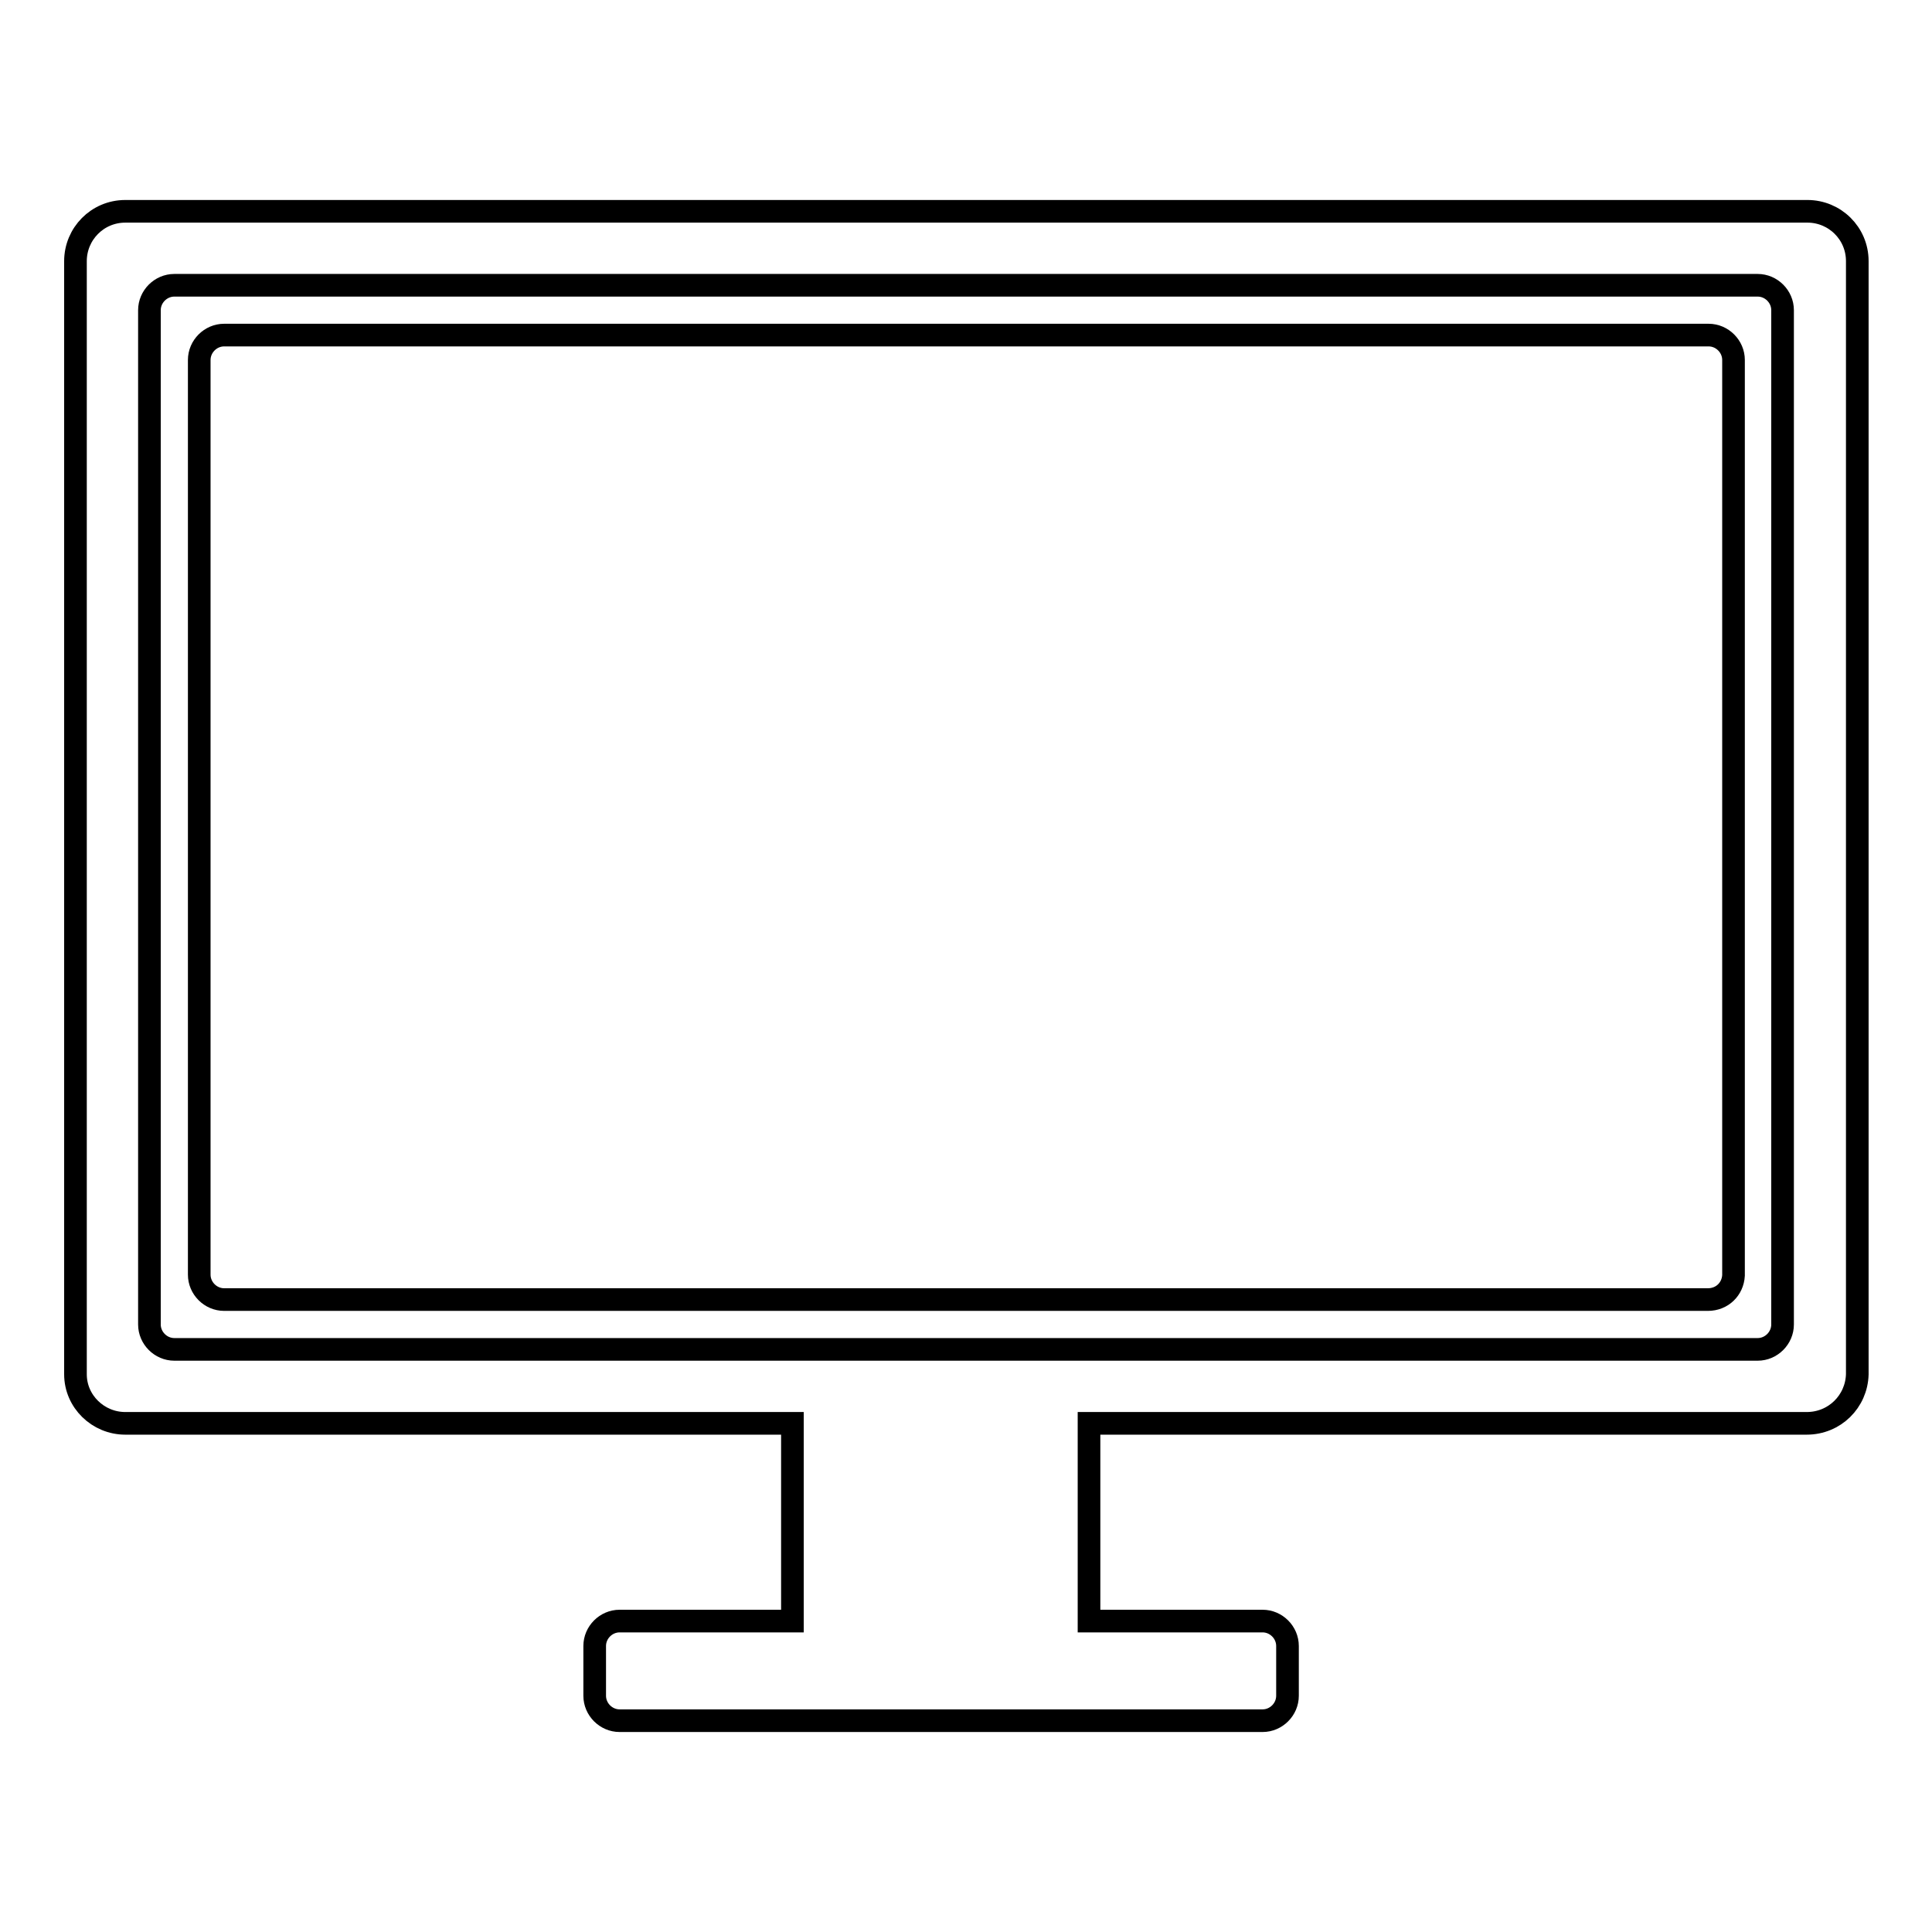 <?xml version="1.0" encoding="utf-8"?>
<!-- Svg Vector Icons : http://www.onlinewebfonts.com/icon -->
<!DOCTYPE svg PUBLIC "-//W3C//DTD SVG 1.1//EN" "http://www.w3.org/Graphics/SVG/1.1/DTD/svg11.dtd">
<svg version="1.1" xmlns="http://www.w3.org/2000/svg" xmlns:xlink="http://www.w3.org/1999/xlink" x="0px" y="0px" viewBox="0 0 256 256" enable-background="new 0 0 256 256" xml:space="preserve">
<g><g><path stroke-width="3" fill-opacity="0" stroke="#000000"  d="M239.4,188.6h-95.1v26.2h23c1.8,0,3.3,1.5,3.3,3.3v6.6c0,1.8-1.5,3.3-3.3,3.3H82.1c-1.8,0-3.3-1.5-3.3-3.3v-6.6c0-1.8,1.5-3.3,3.3-3.3H105v-26.2H16.6c-3.6,0-6.6-2.9-6.6-6.5V34.6c0-3.6,2.9-6.6,6.6-6.6h222.9c3.6,0,6.6,2.9,6.6,6.6v147.5C246,185.7,243.1,188.6,239.4,188.6z M236.2,41.1c0-1.8-1.5-3.3-3.3-3.3H23.1c-1.8,0-3.3,1.5-3.3,3.3v134.4c0,1.8,1.5,3.3,3.3,3.3h209.8c1.8,0,3.3-1.5,3.3-3.3L236.2,41.1L236.2,41.1z M226.3,172.2H29.7c-1.8,0-3.3-1.5-3.3-3.3V47.7c0-1.8,1.5-3.3,3.3-3.3h196.7c1.8,0,3.3,1.5,3.3,3.3V169C229.6,170.8,228.2,172.2,226.3,172.2z"/></g></g>
</svg>